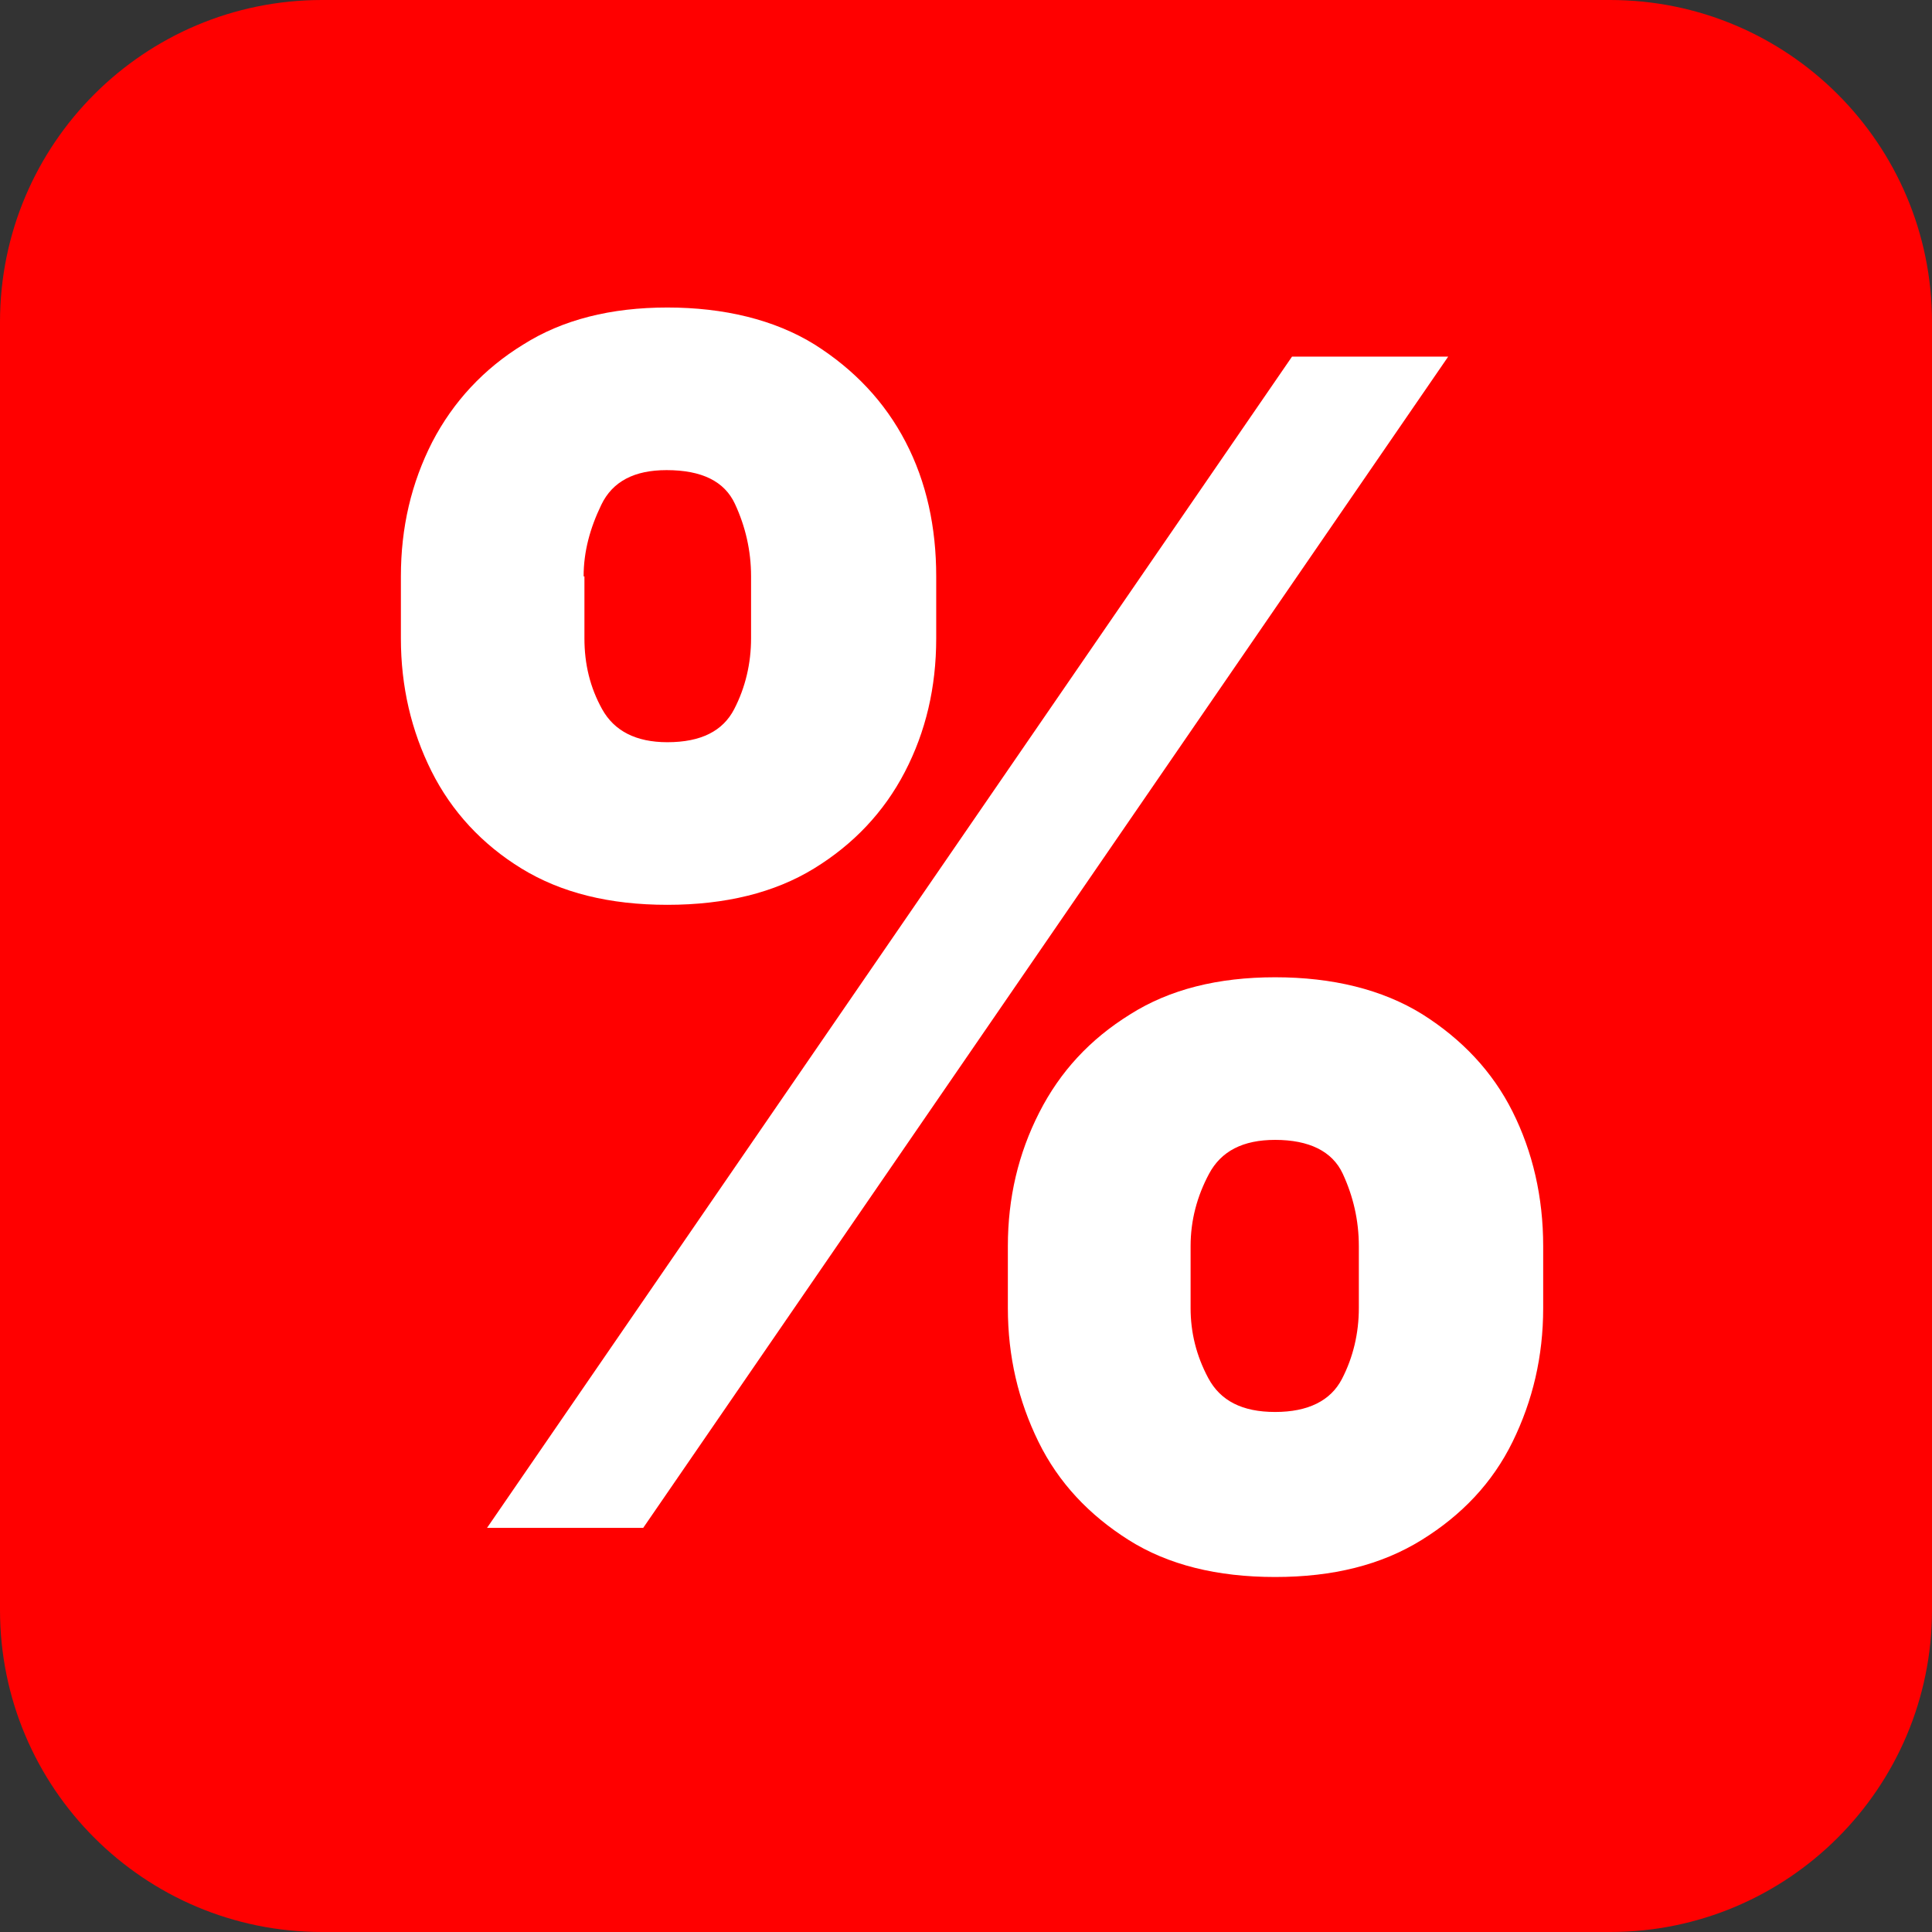 <?xml version="1.0" encoding="UTF-8"?> <svg xmlns="http://www.w3.org/2000/svg" id="Warstwa_1" width="24" height="24" viewBox="0 0 24 24"><rect x="0" y="0" width="24" height="24" fill="#333333" stroke="none"/><defs><style>.cls-1{fill:#fff;}.cls-2{fill:red;}</style></defs><path class="cls-2" d="m0,4C0,1.79,1.79,0,4,0h16c2.21,0,4,1.79,4,4v16c0,2.21-1.79,4-4,4H4c-2.21,0-4-1.79-4-4V4Z"></path><path class="cls-1" d="m4.98,7.93v-.77c0-.61.13-1.16.39-1.67.26-.5.64-.91,1.13-1.21.49-.31,1.09-.46,1.79-.46s1.33.15,1.83.46c.49.31.87.71,1.13,1.21.26.5.38,1.06.38,1.67v.77c0,.61-.13,1.16-.39,1.66s-.64.9-1.13,1.2-1.1.45-1.82.45-1.32-.15-1.81-.45c-.49-.3-.87-.71-1.12-1.21s-.38-1.05-.38-1.65Zm1.07,11.05l10-14.55h1.94l-10,14.55h-1.94Zm1.21-11.82v.77c0,.32.07.61.22.88.15.27.42.41.81.41.42,0,.69-.14.83-.41.14-.27.21-.57.21-.88v-.77c0-.32-.07-.62-.2-.9-.13-.28-.41-.42-.85-.42-.4,0-.67.14-.81.43-.14.29-.22.58-.22.89Zm5.26,9.09v-.77c0-.6.13-1.15.39-1.66.26-.51.63-.91,1.13-1.22.49-.31,1.09-.46,1.8-.46s1.33.15,1.83.46c.49.31.87.71,1.12,1.21s.38,1.06.38,1.67v.77c0,.6-.13,1.15-.38,1.66s-.63.91-1.13,1.22-1.1.46-1.82.46-1.33-.15-1.82-.46c-.49-.31-.87-.71-1.12-1.22-.25-.51-.38-1.06-.38-1.66Zm2.27-.77v.77c0,.3.07.59.22.87s.42.42.83.42.69-.14.83-.41c.14-.27.21-.57.21-.88v-.77c0-.32-.07-.62-.2-.9-.13-.28-.42-.42-.84-.42-.4,0-.67.14-.82.42-.15.28-.23.58-.23.9Z"></path></svg> 